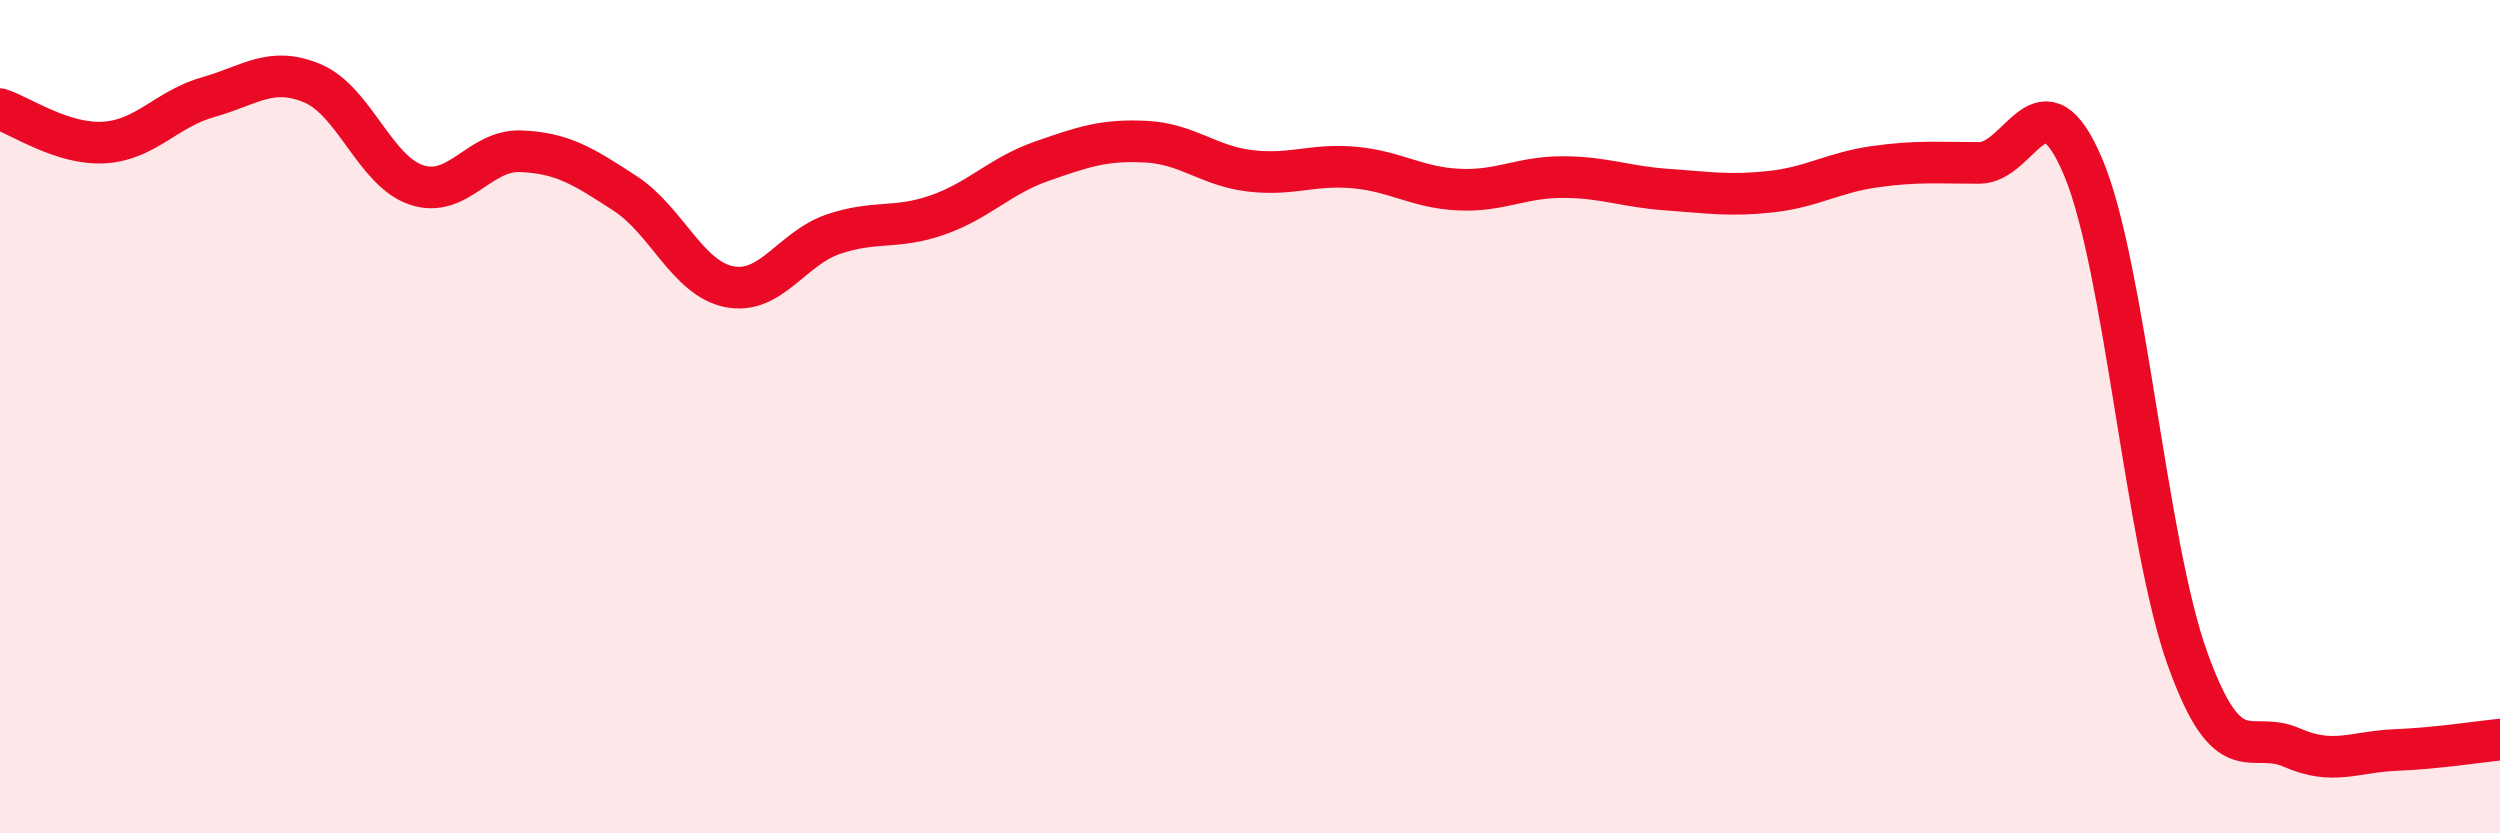 
    <svg width="60" height="20" viewBox="0 0 60 20" xmlns="http://www.w3.org/2000/svg">
      <path
        d="M 0,2.62 C 0.5,2.78 1.5,3.48 2.5,3.42 C 3.5,3.36 4,2.61 5,2.33 C 6,2.05 6.5,1.58 7.5,2 C 8.5,2.42 9,4.11 10,4.44 C 11,4.77 11.5,3.59 12.5,3.63 C 13.5,3.67 14,3.99 15,4.64 C 16,5.29 16.5,6.68 17.5,6.88 C 18.5,7.08 19,5.96 20,5.62 C 21,5.28 21.5,5.51 22.5,5.16 C 23.5,4.81 24,4.22 25,3.87 C 26,3.52 26.5,3.35 27.5,3.4 C 28.5,3.45 29,3.98 30,4.1 C 31,4.22 31.5,3.93 32.5,4.02 C 33.5,4.11 34,4.5 35,4.55 C 36,4.6 36.5,4.25 37.5,4.25 C 38.5,4.25 39,4.48 40,4.55 C 41,4.62 41.5,4.71 42.5,4.6 C 43.5,4.49 44,4.14 45,4 C 46,3.86 46.5,3.91 47.5,3.91 C 48.5,3.91 49,1.64 50,4.02 C 51,6.4 51.5,13.03 52.5,15.81 C 53.5,18.59 54,17.5 55,17.94 C 56,18.38 56.5,18.04 57.5,18 C 58.5,17.96 59.5,17.8 60,17.75L60 20L0 20Z"
        fill="#EB0A25"
        opacity="0.1"
        stroke-linecap="round"
        stroke-linejoin="round"
      />
      <path
        d="M 0,2.62 C 0.5,2.78 1.5,3.48 2.5,3.42 C 3.5,3.36 4,2.61 5,2.33 C 6,2.05 6.5,1.58 7.5,2 C 8.5,2.42 9,4.11 10,4.44 C 11,4.77 11.5,3.59 12.5,3.63 C 13.5,3.67 14,3.99 15,4.64 C 16,5.29 16.5,6.68 17.5,6.88 C 18.5,7.08 19,5.96 20,5.62 C 21,5.28 21.5,5.51 22.5,5.16 C 23.5,4.81 24,4.22 25,3.87 C 26,3.52 26.5,3.35 27.5,3.4 C 28.5,3.45 29,3.98 30,4.1 C 31,4.22 31.5,3.93 32.5,4.02 C 33.5,4.11 34,4.5 35,4.55 C 36,4.6 36.5,4.25 37.5,4.25 C 38.5,4.25 39,4.48 40,4.55 C 41,4.62 41.5,4.71 42.5,4.6 C 43.5,4.49 44,4.14 45,4 C 46,3.86 46.5,3.91 47.5,3.91 C 48.5,3.91 49,1.64 50,4.02 C 51,6.4 51.5,13.03 52.5,15.81 C 53.5,18.59 54,17.5 55,17.94 C 56,18.38 56.5,18.04 57.5,18 C 58.5,17.96 59.5,17.8 60,17.75"
        stroke="#EB0A25"
        stroke-width="1"
        fill="none"
        stroke-linecap="round"
        stroke-linejoin="round"
      />
    </svg>
  